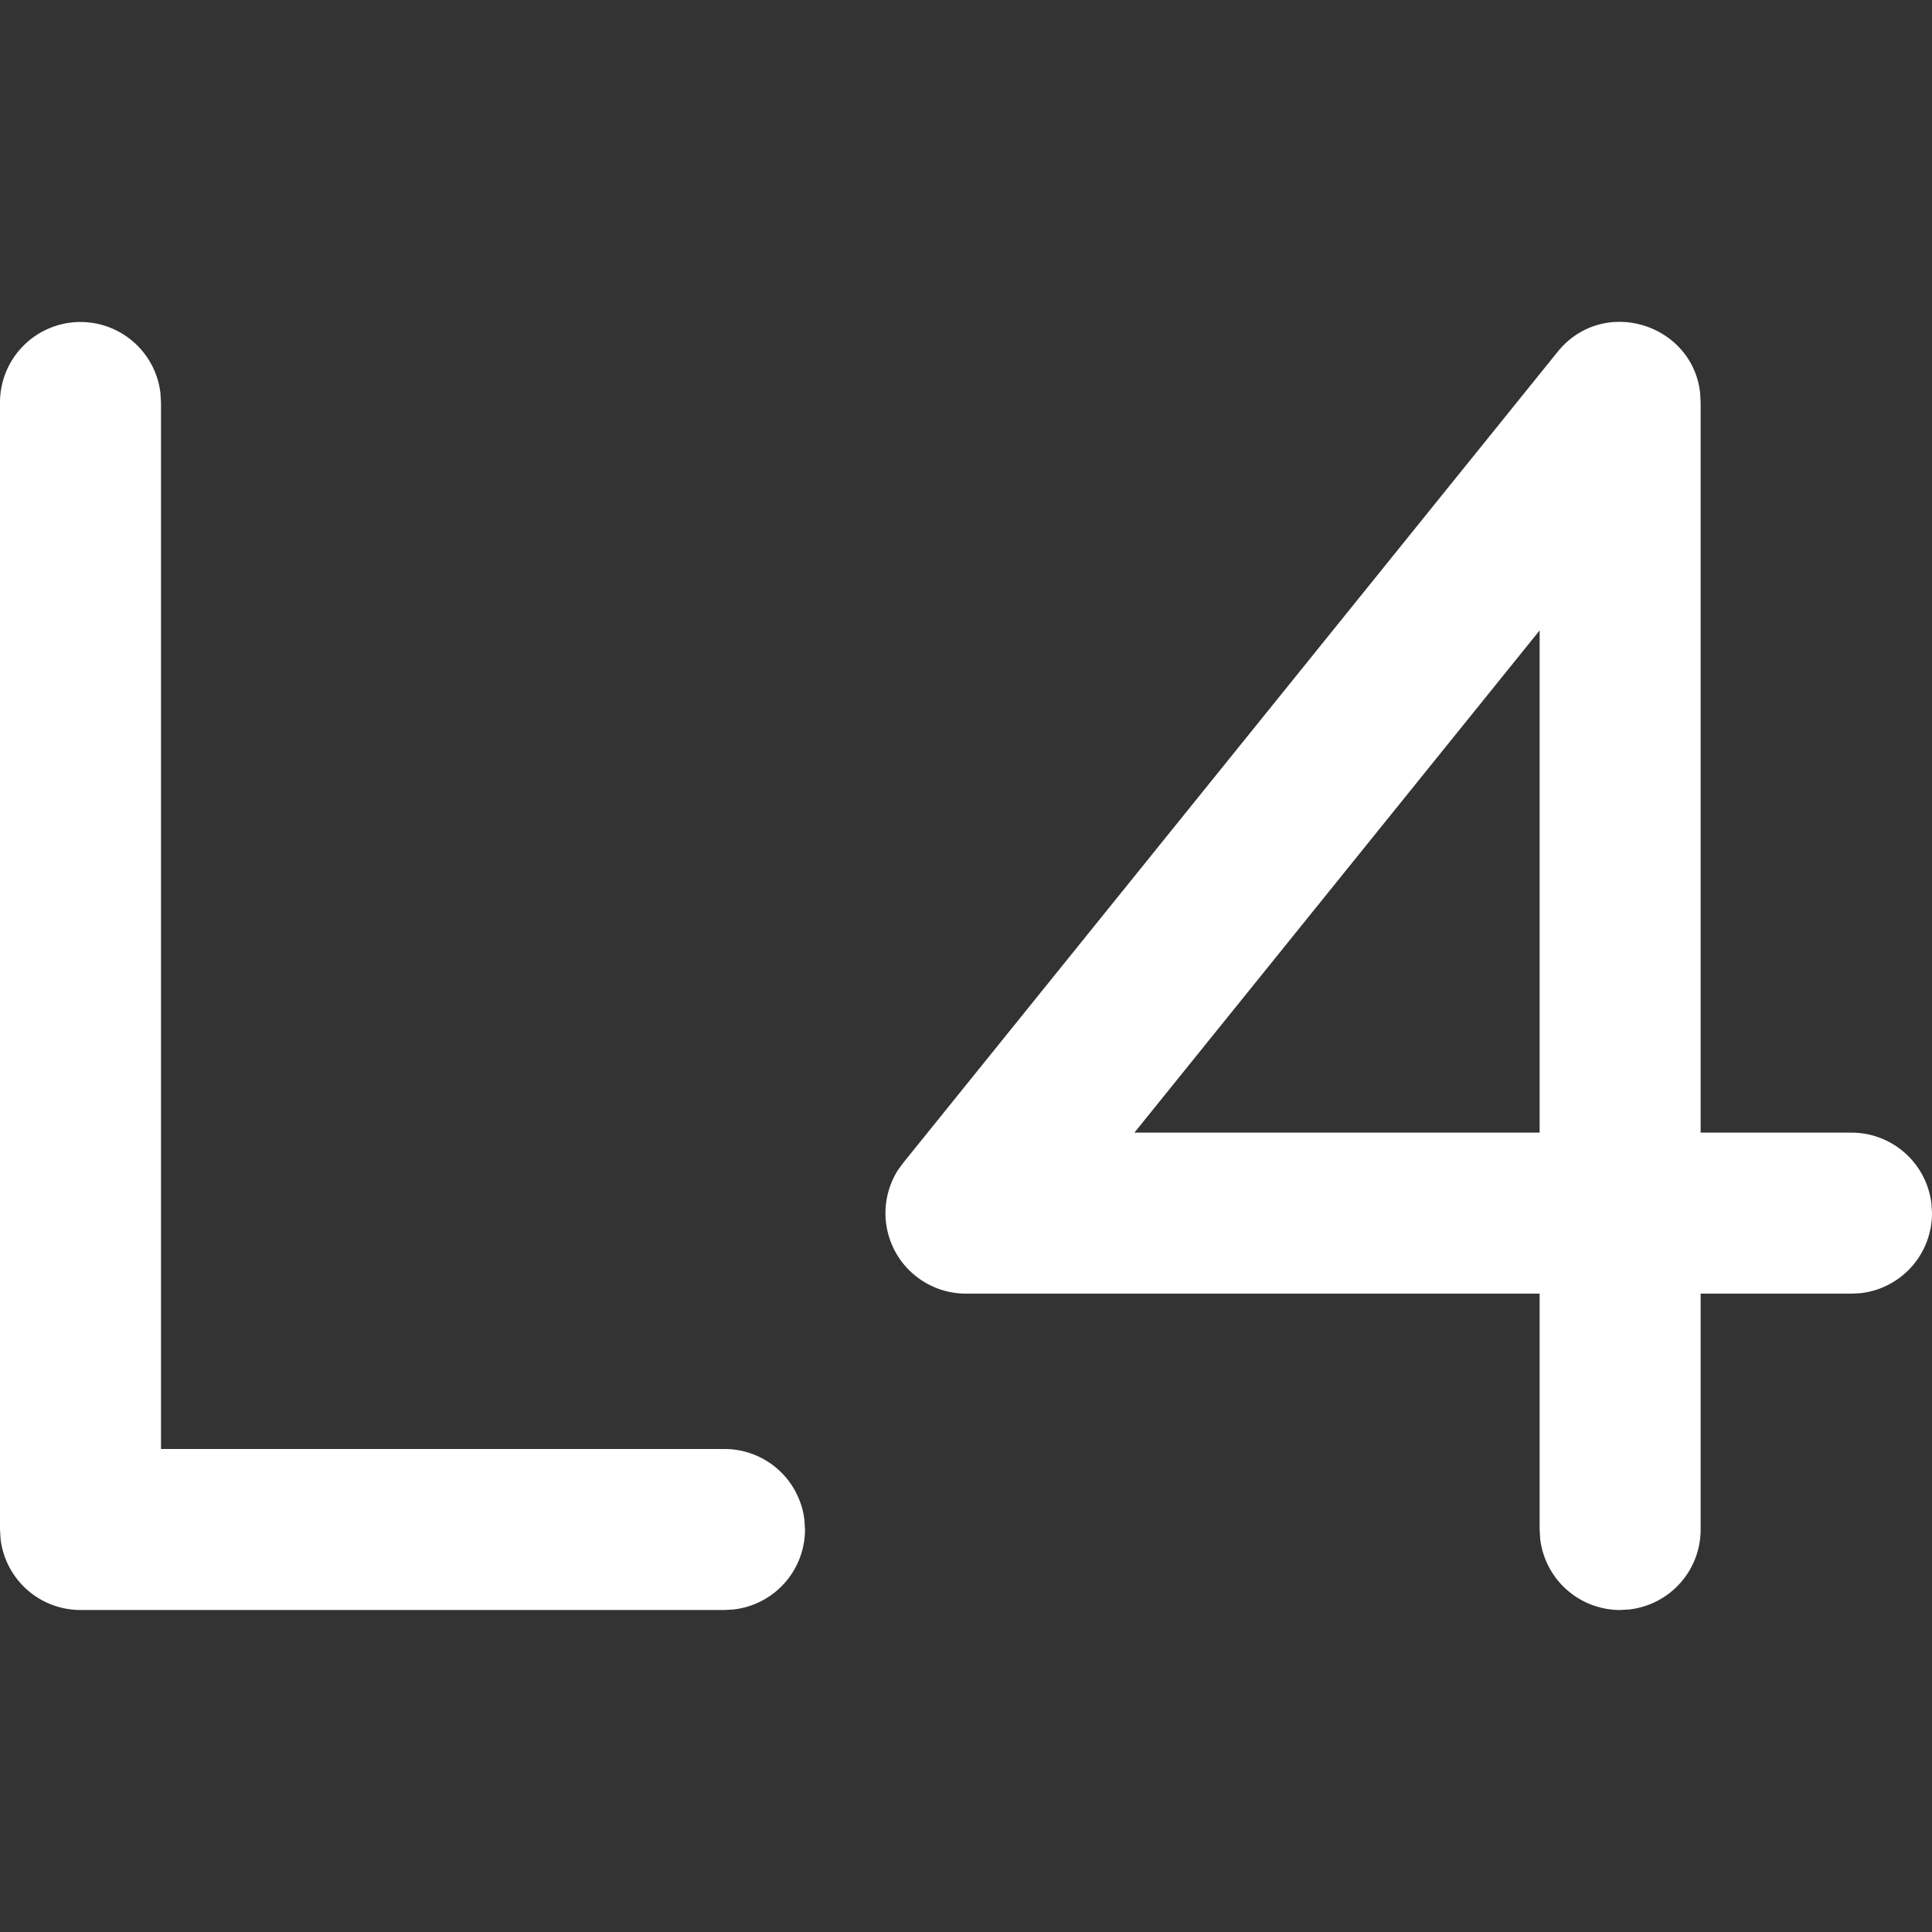 <?xml version="1.0" encoding="UTF-8"?> <svg xmlns="http://www.w3.org/2000/svg" width="24" height="24" viewBox="0 0 24 24"><rect x="0" y="0" width="24" height="24" fill="#333333" stroke="none"/><path d="M1 4a1 1 0 0 1 .993.883L2 5v13h7a1 1 0 0 1 .993.883L10 19a1 1 0 0 1-.883.993L9 20H1a1 1 0 0 1-.993-.883L0 19V5a1 1 0 0 1 1-1zm18.348.372c.568-.703 1.68-.348 1.772.513l.006.115v9.07H23a1 1 0 0 1 .993.884l.007.116a1 1 0 0 1-.883.994L23 16.07h-1.874V19a1 1 0 0 1-.883.993l-.117.007a1 1 0 0 1-.993-.883L19.126 19v-2.93H12a1 1 0 0 1-.844-1.537l.066-.09 8.126-10.071zm-.222 3.459-5.034 6.239h5.034V7.831z" fill="#FFF" fill-rule="nonzero"></path></svg> 